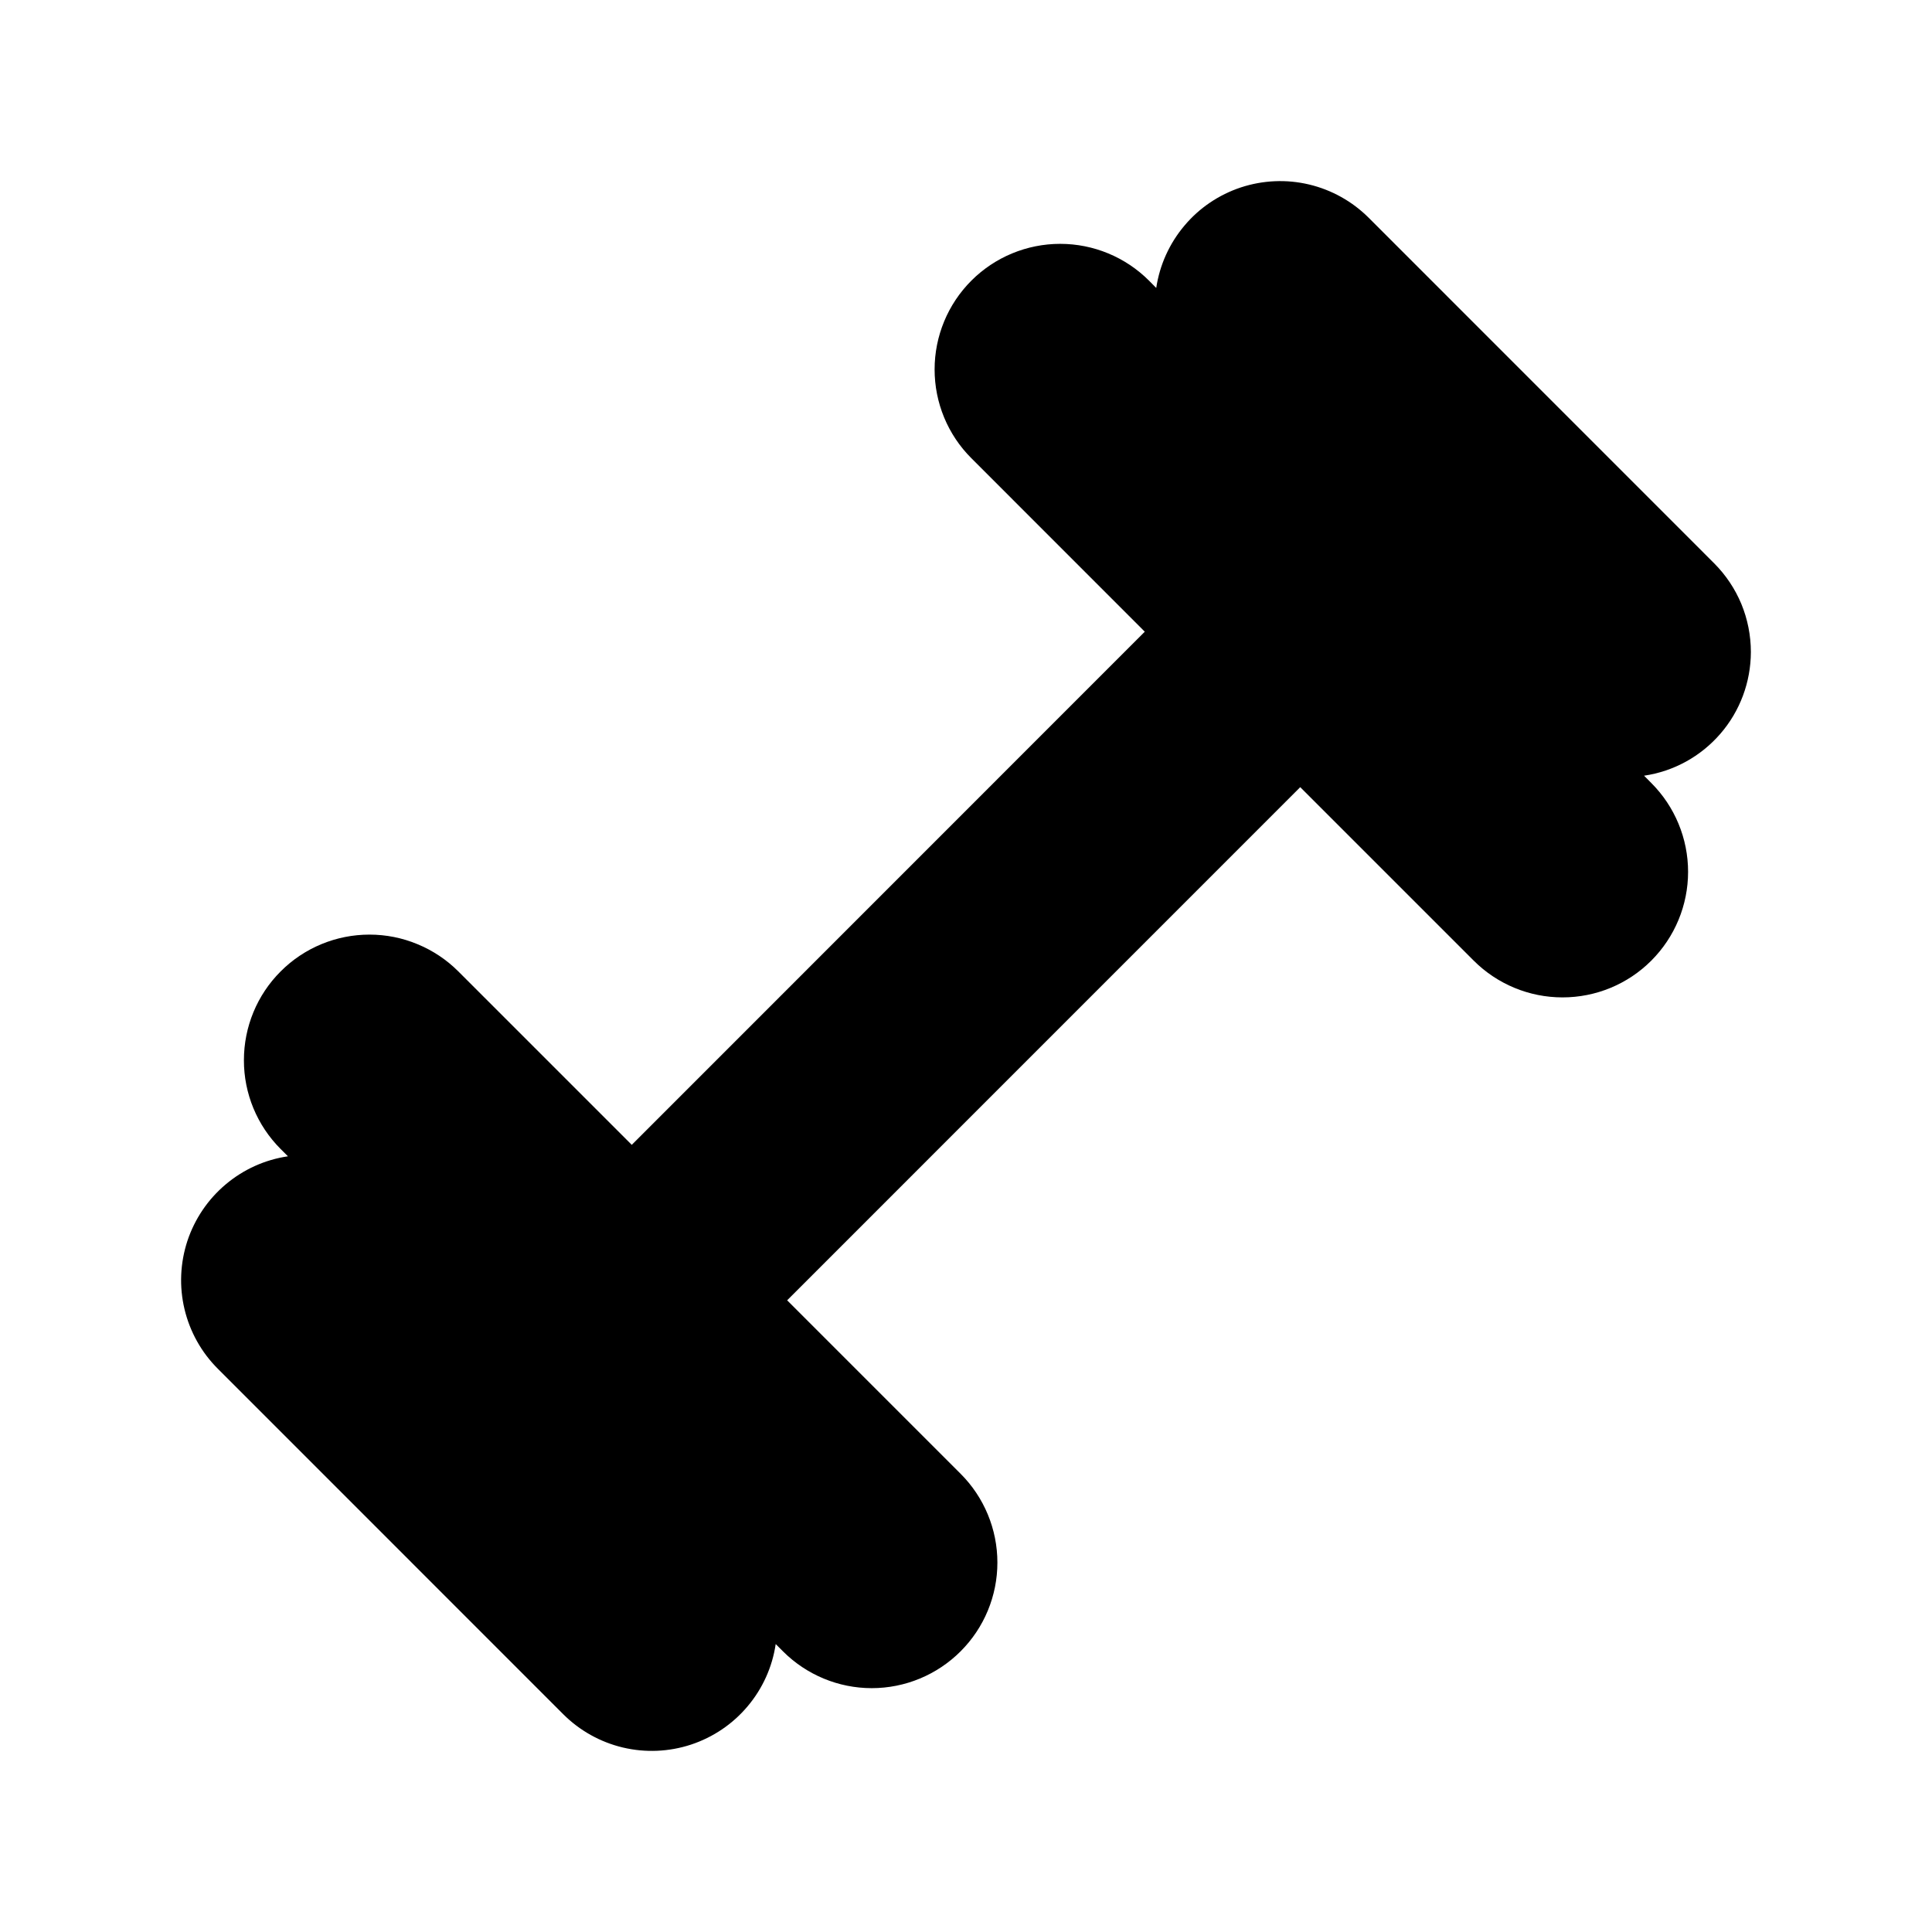 <?xml version="1.0" encoding="UTF-8"?> <svg xmlns="http://www.w3.org/2000/svg" width="28" height="28" viewBox="0 0 28 28" fill="none"><path d="M25.375 9.45C25.375 9.211 25.328 8.974 25.237 8.753C25.145 8.532 25.011 8.332 24.842 8.163L19.837 3.157C19.599 2.919 19.3 2.752 18.973 2.674C18.646 2.596 18.304 2.611 17.984 2.716C17.665 2.822 17.381 3.013 17.165 3.271C16.948 3.528 16.807 3.84 16.757 4.173L16.652 4.067C16.311 3.726 15.848 3.534 15.365 3.534C14.882 3.534 14.419 3.726 14.078 4.067C13.737 4.408 13.545 4.871 13.545 5.354C13.545 5.837 13.736 6.3 14.078 6.641L16.591 9.155L9.156 16.592L6.642 14.078C6.473 13.909 6.272 13.775 6.051 13.684C5.831 13.592 5.594 13.545 5.355 13.545C4.872 13.545 4.409 13.736 4.068 14.078C3.726 14.419 3.535 14.882 3.535 15.365C3.534 15.848 3.726 16.311 4.067 16.652L4.173 16.758C3.84 16.807 3.528 16.948 3.271 17.165C3.014 17.381 2.822 17.665 2.716 17.984C2.611 18.304 2.596 18.646 2.674 18.973C2.752 19.3 2.919 19.6 3.157 19.837L8.162 24.843C8.4 25.081 8.699 25.248 9.026 25.326C9.353 25.404 9.696 25.389 10.015 25.284C10.335 25.178 10.618 24.987 10.835 24.729C11.052 24.472 11.193 24.16 11.242 23.827L11.348 23.933C11.689 24.274 12.152 24.466 12.634 24.466C13.117 24.466 13.58 24.274 13.921 23.933C14.263 23.592 14.455 23.129 14.455 22.646C14.455 22.163 14.263 21.7 13.922 21.359L11.408 18.845L18.844 11.408L21.358 13.922C21.7 14.264 22.163 14.455 22.645 14.455C23.128 14.455 23.591 14.264 23.932 13.922C24.273 13.581 24.465 13.118 24.465 12.635C24.465 12.152 24.273 11.689 23.932 11.348L23.827 11.242C24.257 11.179 24.649 10.963 24.934 10.633C25.218 10.305 25.374 9.884 25.375 9.45Z" fill="#B9866F" style="fill:#B9866F;fill:color(display-p3 0.726 0.525 0.435);fill-opacity:1;"></path></svg> 